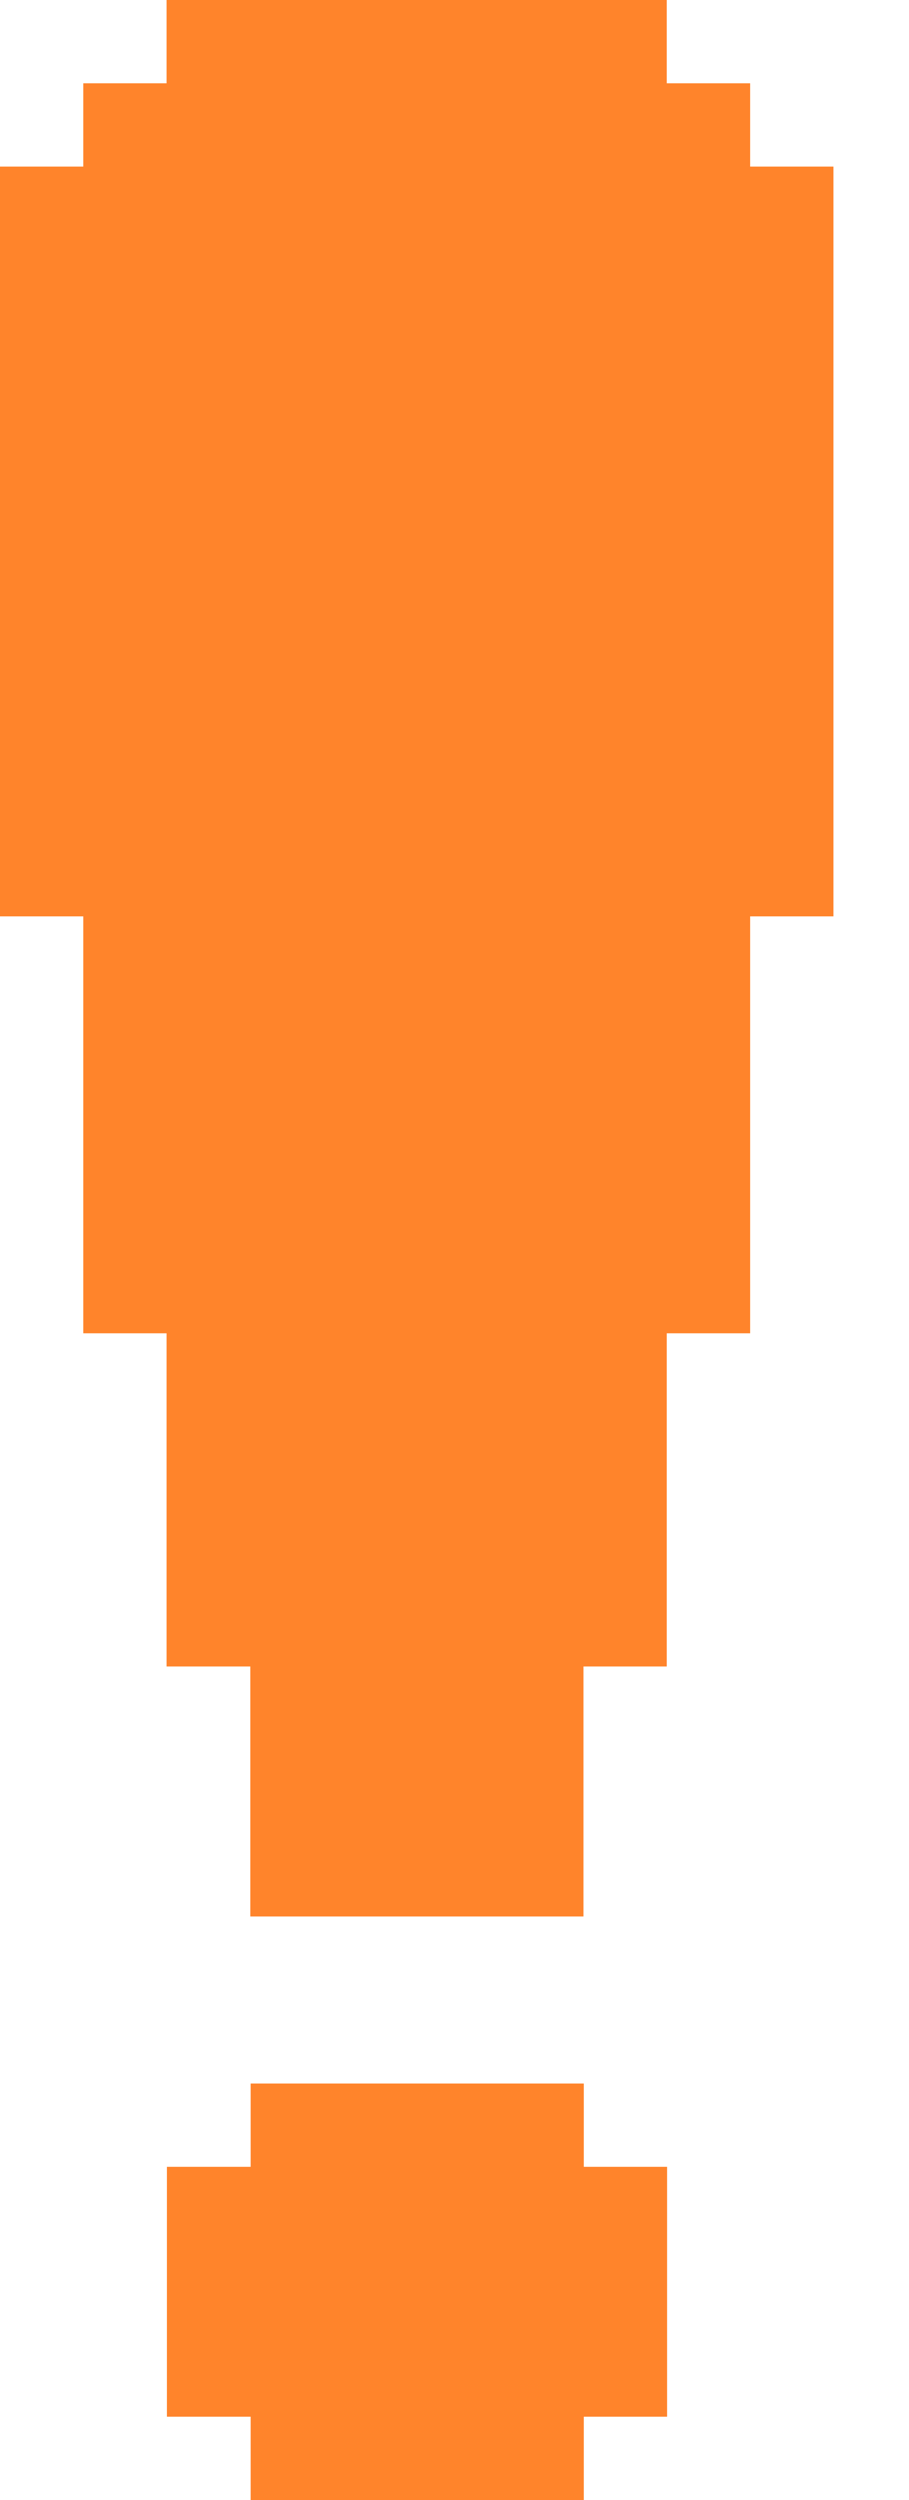 <?xml version="1.0" encoding="UTF-8"?> <svg xmlns="http://www.w3.org/2000/svg" width="8" height="22" viewBox="0 0 8 22" fill="none"><path d="M6.602 1.466V0.733H5.868V0H5.135H4.402H3.669H2.936H2.203H1.466V0.733H0.733V1.466H0V2.199V2.932V3.665V4.399V5.132V5.865V6.598V7.331V8.064H0.733V8.801V9.534V10.267V11V11.733H1.466V12.466V13.199V13.932V14.665H2.203V15.399V16.132V16.865H2.936H3.669H4.402H5.135V16.132V15.399V14.665H5.868V13.932V13.199V12.466V11.733H6.602V11V10.267V9.534V8.801V8.064H7.335V7.331V6.598V5.865V5.132V4.399V3.665V2.932V2.199V1.466H6.602Z" fill="#FF842B"></path><path d="M5.138 18.335H4.405H3.672H2.939H2.206V19.068H1.469V19.801V20.534V21.267H2.206V22H2.939H3.672H4.405H5.138V21.267H5.871V20.534V19.801V19.068H5.138V18.335Z" fill="#FF842B"></path></svg> 